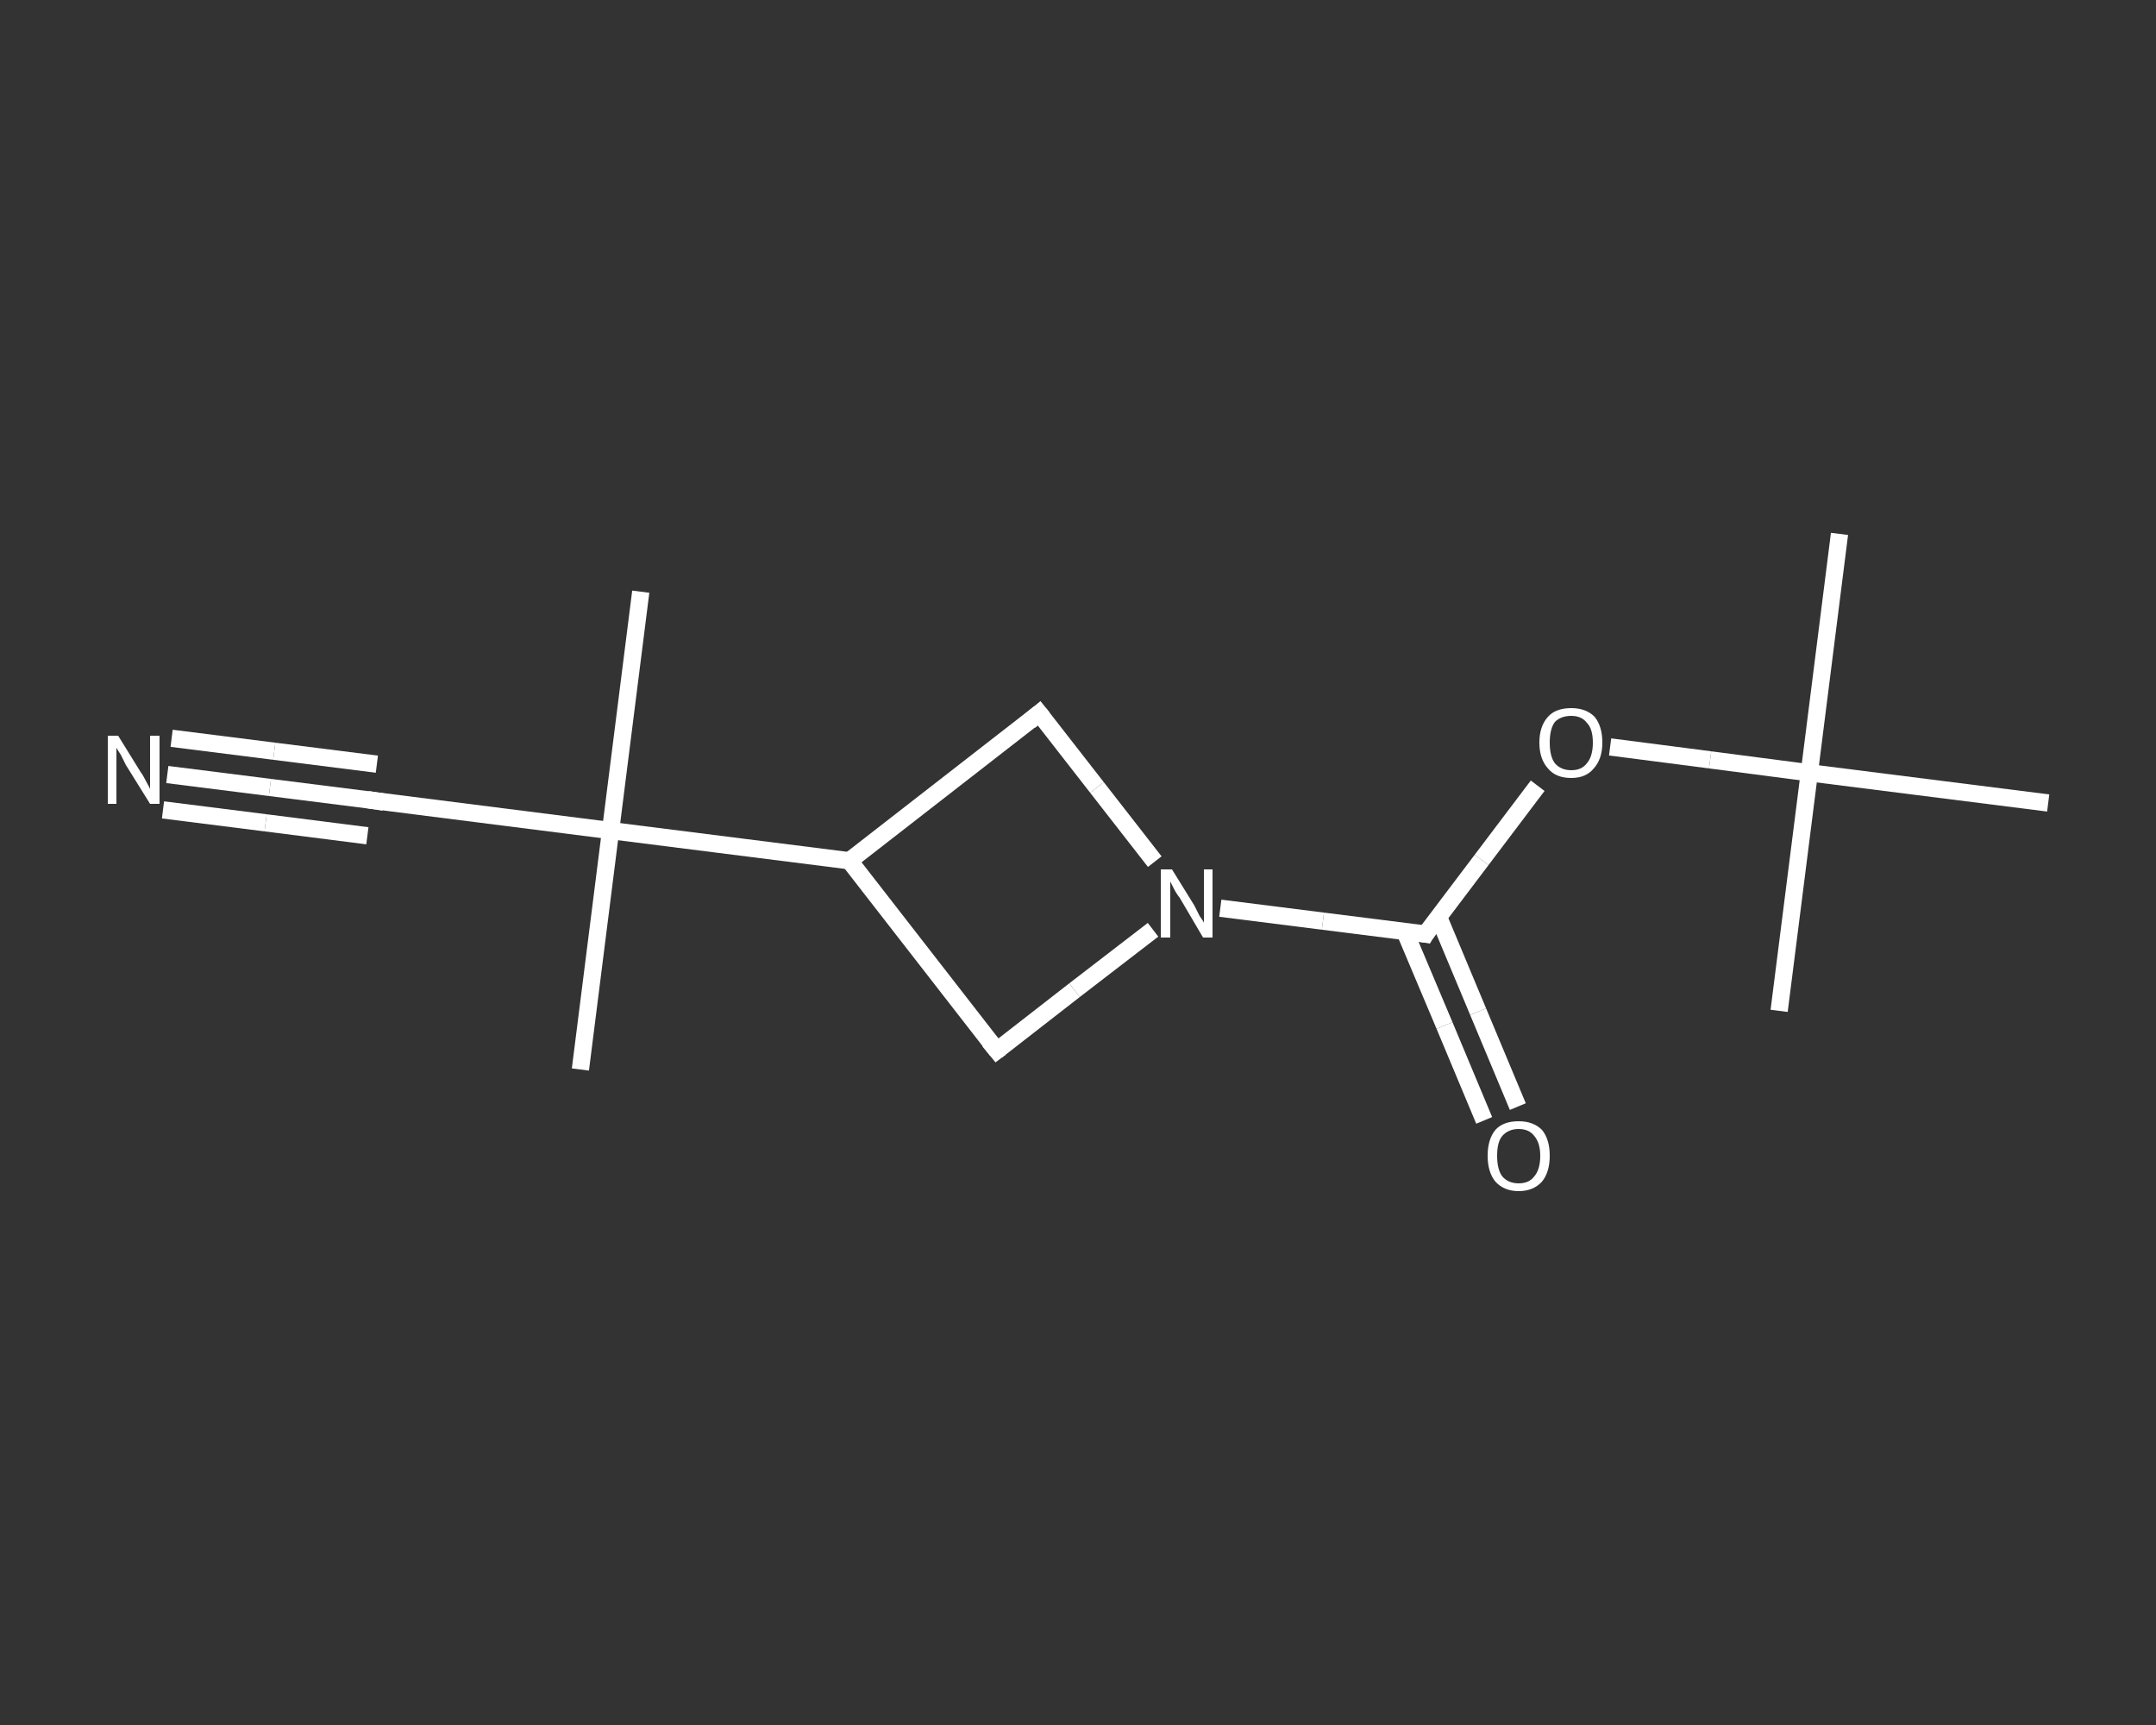 <?xml version='1.0' encoding='iso-8859-1'?>
<svg version='1.1' baseProfile='full'
              xmlns='http://www.w3.org/2000/svg'
                      xmlns:rdkit='http://www.rdkit.org/xml'
                      xmlns:xlink='http://www.w3.org/1999/xlink'
                  xml:space='preserve'
width='250px' height='200px' viewBox='0 0 250 200'>
<rect x="0" y="0" width="250" height="200" fill="#333333" stroke="none"/>
<!-- END OF HEADER -->
<rect style='opacity:1.0;fill:transparent;stroke:none' width='250.0' height='200.0' x='0.0' y='0.0'> </rect>
<path class='bond-0 atom-0 atom-1' d='M 213.3,61.9 L 209.8,89.6' style='fill:none;fill-rule:evenodd;stroke:#FFFFFF;stroke-width:2.0px;stroke-linecap:butt;stroke-linejoin:miter;stroke-opacity:1' />
<path class='bond-1 atom-1 atom-2' d='M 209.8,89.6 L 206.3,117.2' style='fill:none;fill-rule:evenodd;stroke:#FFFFFF;stroke-width:2.0px;stroke-linecap:butt;stroke-linejoin:miter;stroke-opacity:1' />
<path class='bond-2 atom-1 atom-3' d='M 209.8,89.6 L 237.5,93.1' style='fill:none;fill-rule:evenodd;stroke:#FFFFFF;stroke-width:2.0px;stroke-linecap:butt;stroke-linejoin:miter;stroke-opacity:1' />
<path class='bond-3 atom-1 atom-4' d='M 209.8,89.6 L 198.3,88.1' style='fill:none;fill-rule:evenodd;stroke:#FFFFFF;stroke-width:2.0px;stroke-linecap:butt;stroke-linejoin:miter;stroke-opacity:1' />
<path class='bond-3 atom-1 atom-4' d='M 198.3,88.1 L 186.7,86.6' style='fill:none;fill-rule:evenodd;stroke:#FFFFFF;stroke-width:2.0px;stroke-linecap:butt;stroke-linejoin:miter;stroke-opacity:1' />
<path class='bond-4 atom-4 atom-5' d='M 178.3,91.1 L 171.8,99.7' style='fill:none;fill-rule:evenodd;stroke:#FFFFFF;stroke-width:2.0px;stroke-linecap:butt;stroke-linejoin:miter;stroke-opacity:1' />
<path class='bond-4 atom-4 atom-5' d='M 171.8,99.7 L 165.3,108.3' style='fill:none;fill-rule:evenodd;stroke:#FFFFFF;stroke-width:2.0px;stroke-linecap:butt;stroke-linejoin:miter;stroke-opacity:1' />
<path class='bond-5 atom-5 atom-6' d='M 162.9,108.0 L 167.5,118.9' style='fill:none;fill-rule:evenodd;stroke:#FFFFFF;stroke-width:2.0px;stroke-linecap:butt;stroke-linejoin:miter;stroke-opacity:1' />
<path class='bond-5 atom-5 atom-6' d='M 167.5,118.9 L 172.1,129.9' style='fill:none;fill-rule:evenodd;stroke:#FFFFFF;stroke-width:2.0px;stroke-linecap:butt;stroke-linejoin:miter;stroke-opacity:1' />
<path class='bond-5 atom-5 atom-6' d='M 166.8,106.3 L 171.4,117.3' style='fill:none;fill-rule:evenodd;stroke:#FFFFFF;stroke-width:2.0px;stroke-linecap:butt;stroke-linejoin:miter;stroke-opacity:1' />
<path class='bond-5 atom-5 atom-6' d='M 171.4,117.3 L 176.0,128.3' style='fill:none;fill-rule:evenodd;stroke:#FFFFFF;stroke-width:2.0px;stroke-linecap:butt;stroke-linejoin:miter;stroke-opacity:1' />
<path class='bond-6 atom-5 atom-7' d='M 165.3,108.3 L 153.4,106.8' style='fill:none;fill-rule:evenodd;stroke:#FFFFFF;stroke-width:2.0px;stroke-linecap:butt;stroke-linejoin:miter;stroke-opacity:1' />
<path class='bond-6 atom-5 atom-7' d='M 153.4,106.8 L 141.5,105.3' style='fill:none;fill-rule:evenodd;stroke:#FFFFFF;stroke-width:2.0px;stroke-linecap:butt;stroke-linejoin:miter;stroke-opacity:1' />
<path class='bond-7 atom-7 atom-8' d='M 133.7,107.8 L 124.6,114.8' style='fill:none;fill-rule:evenodd;stroke:#FFFFFF;stroke-width:2.0px;stroke-linecap:butt;stroke-linejoin:miter;stroke-opacity:1' />
<path class='bond-7 atom-7 atom-8' d='M 124.6,114.8 L 115.6,121.8' style='fill:none;fill-rule:evenodd;stroke:#FFFFFF;stroke-width:2.0px;stroke-linecap:butt;stroke-linejoin:miter;stroke-opacity:1' />
<path class='bond-8 atom-8 atom-9' d='M 115.6,121.8 L 98.5,99.8' style='fill:none;fill-rule:evenodd;stroke:#FFFFFF;stroke-width:2.0px;stroke-linecap:butt;stroke-linejoin:miter;stroke-opacity:1' />
<path class='bond-9 atom-9 atom-10' d='M 98.5,99.8 L 70.8,96.3' style='fill:none;fill-rule:evenodd;stroke:#FFFFFF;stroke-width:2.0px;stroke-linecap:butt;stroke-linejoin:miter;stroke-opacity:1' />
<path class='bond-10 atom-10 atom-11' d='M 70.8,96.3 L 74.3,68.6' style='fill:none;fill-rule:evenodd;stroke:#FFFFFF;stroke-width:2.0px;stroke-linecap:butt;stroke-linejoin:miter;stroke-opacity:1' />
<path class='bond-11 atom-10 atom-12' d='M 70.8,96.3 L 67.3,124.0' style='fill:none;fill-rule:evenodd;stroke:#FFFFFF;stroke-width:2.0px;stroke-linecap:butt;stroke-linejoin:miter;stroke-opacity:1' />
<path class='bond-12 atom-10 atom-13' d='M 70.8,96.3 L 43.2,92.8' style='fill:none;fill-rule:evenodd;stroke:#FFFFFF;stroke-width:2.0px;stroke-linecap:butt;stroke-linejoin:miter;stroke-opacity:1' />
<path class='bond-13 atom-13 atom-14' d='M 43.2,92.8 L 31.3,91.3' style='fill:none;fill-rule:evenodd;stroke:#FFFFFF;stroke-width:2.0px;stroke-linecap:butt;stroke-linejoin:miter;stroke-opacity:1' />
<path class='bond-13 atom-13 atom-14' d='M 31.3,91.3 L 19.4,89.8' style='fill:none;fill-rule:evenodd;stroke:#FFFFFF;stroke-width:2.0px;stroke-linecap:butt;stroke-linejoin:miter;stroke-opacity:1' />
<path class='bond-13 atom-13 atom-14' d='M 42.6,96.9 L 30.8,95.4' style='fill:none;fill-rule:evenodd;stroke:#FFFFFF;stroke-width:2.0px;stroke-linecap:butt;stroke-linejoin:miter;stroke-opacity:1' />
<path class='bond-13 atom-13 atom-14' d='M 30.8,95.4 L 18.9,93.9' style='fill:none;fill-rule:evenodd;stroke:#FFFFFF;stroke-width:2.0px;stroke-linecap:butt;stroke-linejoin:miter;stroke-opacity:1' />
<path class='bond-13 atom-13 atom-14' d='M 43.7,88.6 L 31.8,87.1' style='fill:none;fill-rule:evenodd;stroke:#FFFFFF;stroke-width:2.0px;stroke-linecap:butt;stroke-linejoin:miter;stroke-opacity:1' />
<path class='bond-13 atom-13 atom-14' d='M 31.8,87.1 L 19.9,85.6' style='fill:none;fill-rule:evenodd;stroke:#FFFFFF;stroke-width:2.0px;stroke-linecap:butt;stroke-linejoin:miter;stroke-opacity:1' />
<path class='bond-14 atom-9 atom-15' d='M 98.5,99.8 L 120.5,82.7' style='fill:none;fill-rule:evenodd;stroke:#FFFFFF;stroke-width:2.0px;stroke-linecap:butt;stroke-linejoin:miter;stroke-opacity:1' />
<path class='bond-15 atom-15 atom-7' d='M 120.5,82.7 L 127.2,91.3' style='fill:none;fill-rule:evenodd;stroke:#FFFFFF;stroke-width:2.0px;stroke-linecap:butt;stroke-linejoin:miter;stroke-opacity:1' />
<path class='bond-15 atom-15 atom-7' d='M 127.2,91.3 L 133.9,99.9' style='fill:none;fill-rule:evenodd;stroke:#FFFFFF;stroke-width:2.0px;stroke-linecap:butt;stroke-linejoin:miter;stroke-opacity:1' />
<path d='M 165.6,107.8 L 165.3,108.3 L 164.7,108.2' style='fill:none;stroke:#FFFFFF;stroke-width:2.0px;stroke-linecap:butt;stroke-linejoin:miter;stroke-opacity:1;' />
<path d='M 116.0,121.5 L 115.6,121.8 L 114.7,120.7' style='fill:none;stroke:#FFFFFF;stroke-width:2.0px;stroke-linecap:butt;stroke-linejoin:miter;stroke-opacity:1;' />
<path d='M 44.5,93.0 L 43.2,92.8 L 42.6,92.7' style='fill:none;stroke:#FFFFFF;stroke-width:2.0px;stroke-linecap:butt;stroke-linejoin:miter;stroke-opacity:1;' />
<path d='M 119.4,83.6 L 120.5,82.7 L 120.9,83.2' style='fill:none;stroke:#FFFFFF;stroke-width:2.0px;stroke-linecap:butt;stroke-linejoin:miter;stroke-opacity:1;' />
<path class='atom-4' d='M 178.5 86.1
Q 178.5 84.2, 179.5 83.1
Q 180.4 82.1, 182.2 82.1
Q 183.9 82.1, 184.9 83.1
Q 185.8 84.2, 185.8 86.1
Q 185.8 88.0, 184.8 89.1
Q 183.9 90.2, 182.2 90.2
Q 180.4 90.2, 179.5 89.1
Q 178.5 88.0, 178.5 86.1
M 182.2 89.3
Q 183.4 89.3, 184.0 88.5
Q 184.7 87.7, 184.7 86.1
Q 184.7 84.5, 184.0 83.8
Q 183.4 83.0, 182.2 83.0
Q 181.0 83.0, 180.3 83.7
Q 179.7 84.5, 179.7 86.1
Q 179.7 87.7, 180.3 88.5
Q 181.0 89.3, 182.2 89.3
' fill='#FFFFFF'/>
<path class='atom-6' d='M 172.5 134.0
Q 172.5 132.1, 173.4 131.0
Q 174.3 130.0, 176.1 130.0
Q 177.8 130.0, 178.8 131.0
Q 179.7 132.1, 179.7 134.0
Q 179.7 135.9, 178.8 137.0
Q 177.8 138.1, 176.1 138.1
Q 174.4 138.1, 173.4 137.0
Q 172.5 135.9, 172.5 134.0
M 176.1 137.2
Q 177.3 137.2, 177.9 136.4
Q 178.6 135.6, 178.6 134.0
Q 178.6 132.5, 177.9 131.7
Q 177.3 130.9, 176.1 130.9
Q 174.9 130.9, 174.2 131.7
Q 173.6 132.4, 173.6 134.0
Q 173.6 135.6, 174.2 136.4
Q 174.9 137.2, 176.1 137.2
' fill='#FFFFFF'/>
<path class='atom-7' d='M 135.9 100.8
L 138.5 105.0
Q 138.7 105.4, 139.1 106.2
Q 139.6 106.9, 139.6 107.0
L 139.6 100.8
L 140.6 100.8
L 140.6 108.7
L 139.5 108.7
L 136.8 104.1
Q 136.4 103.6, 136.1 103.0
Q 135.8 102.4, 135.7 102.2
L 135.7 108.7
L 134.6 108.7
L 134.6 100.8
L 135.9 100.8
' fill='#FFFFFF'/>
<path class='atom-14' d='M 13.7 85.3
L 16.3 89.5
Q 16.6 89.9, 17.0 90.7
Q 17.4 91.4, 17.4 91.5
L 17.4 85.3
L 18.5 85.3
L 18.5 93.2
L 17.4 93.2
L 14.6 88.7
Q 14.3 88.1, 14.0 87.5
Q 13.6 86.9, 13.5 86.7
L 13.5 93.2
L 12.5 93.2
L 12.5 85.3
L 13.7 85.3
' fill='#FFFFFF'/>
</svg>
